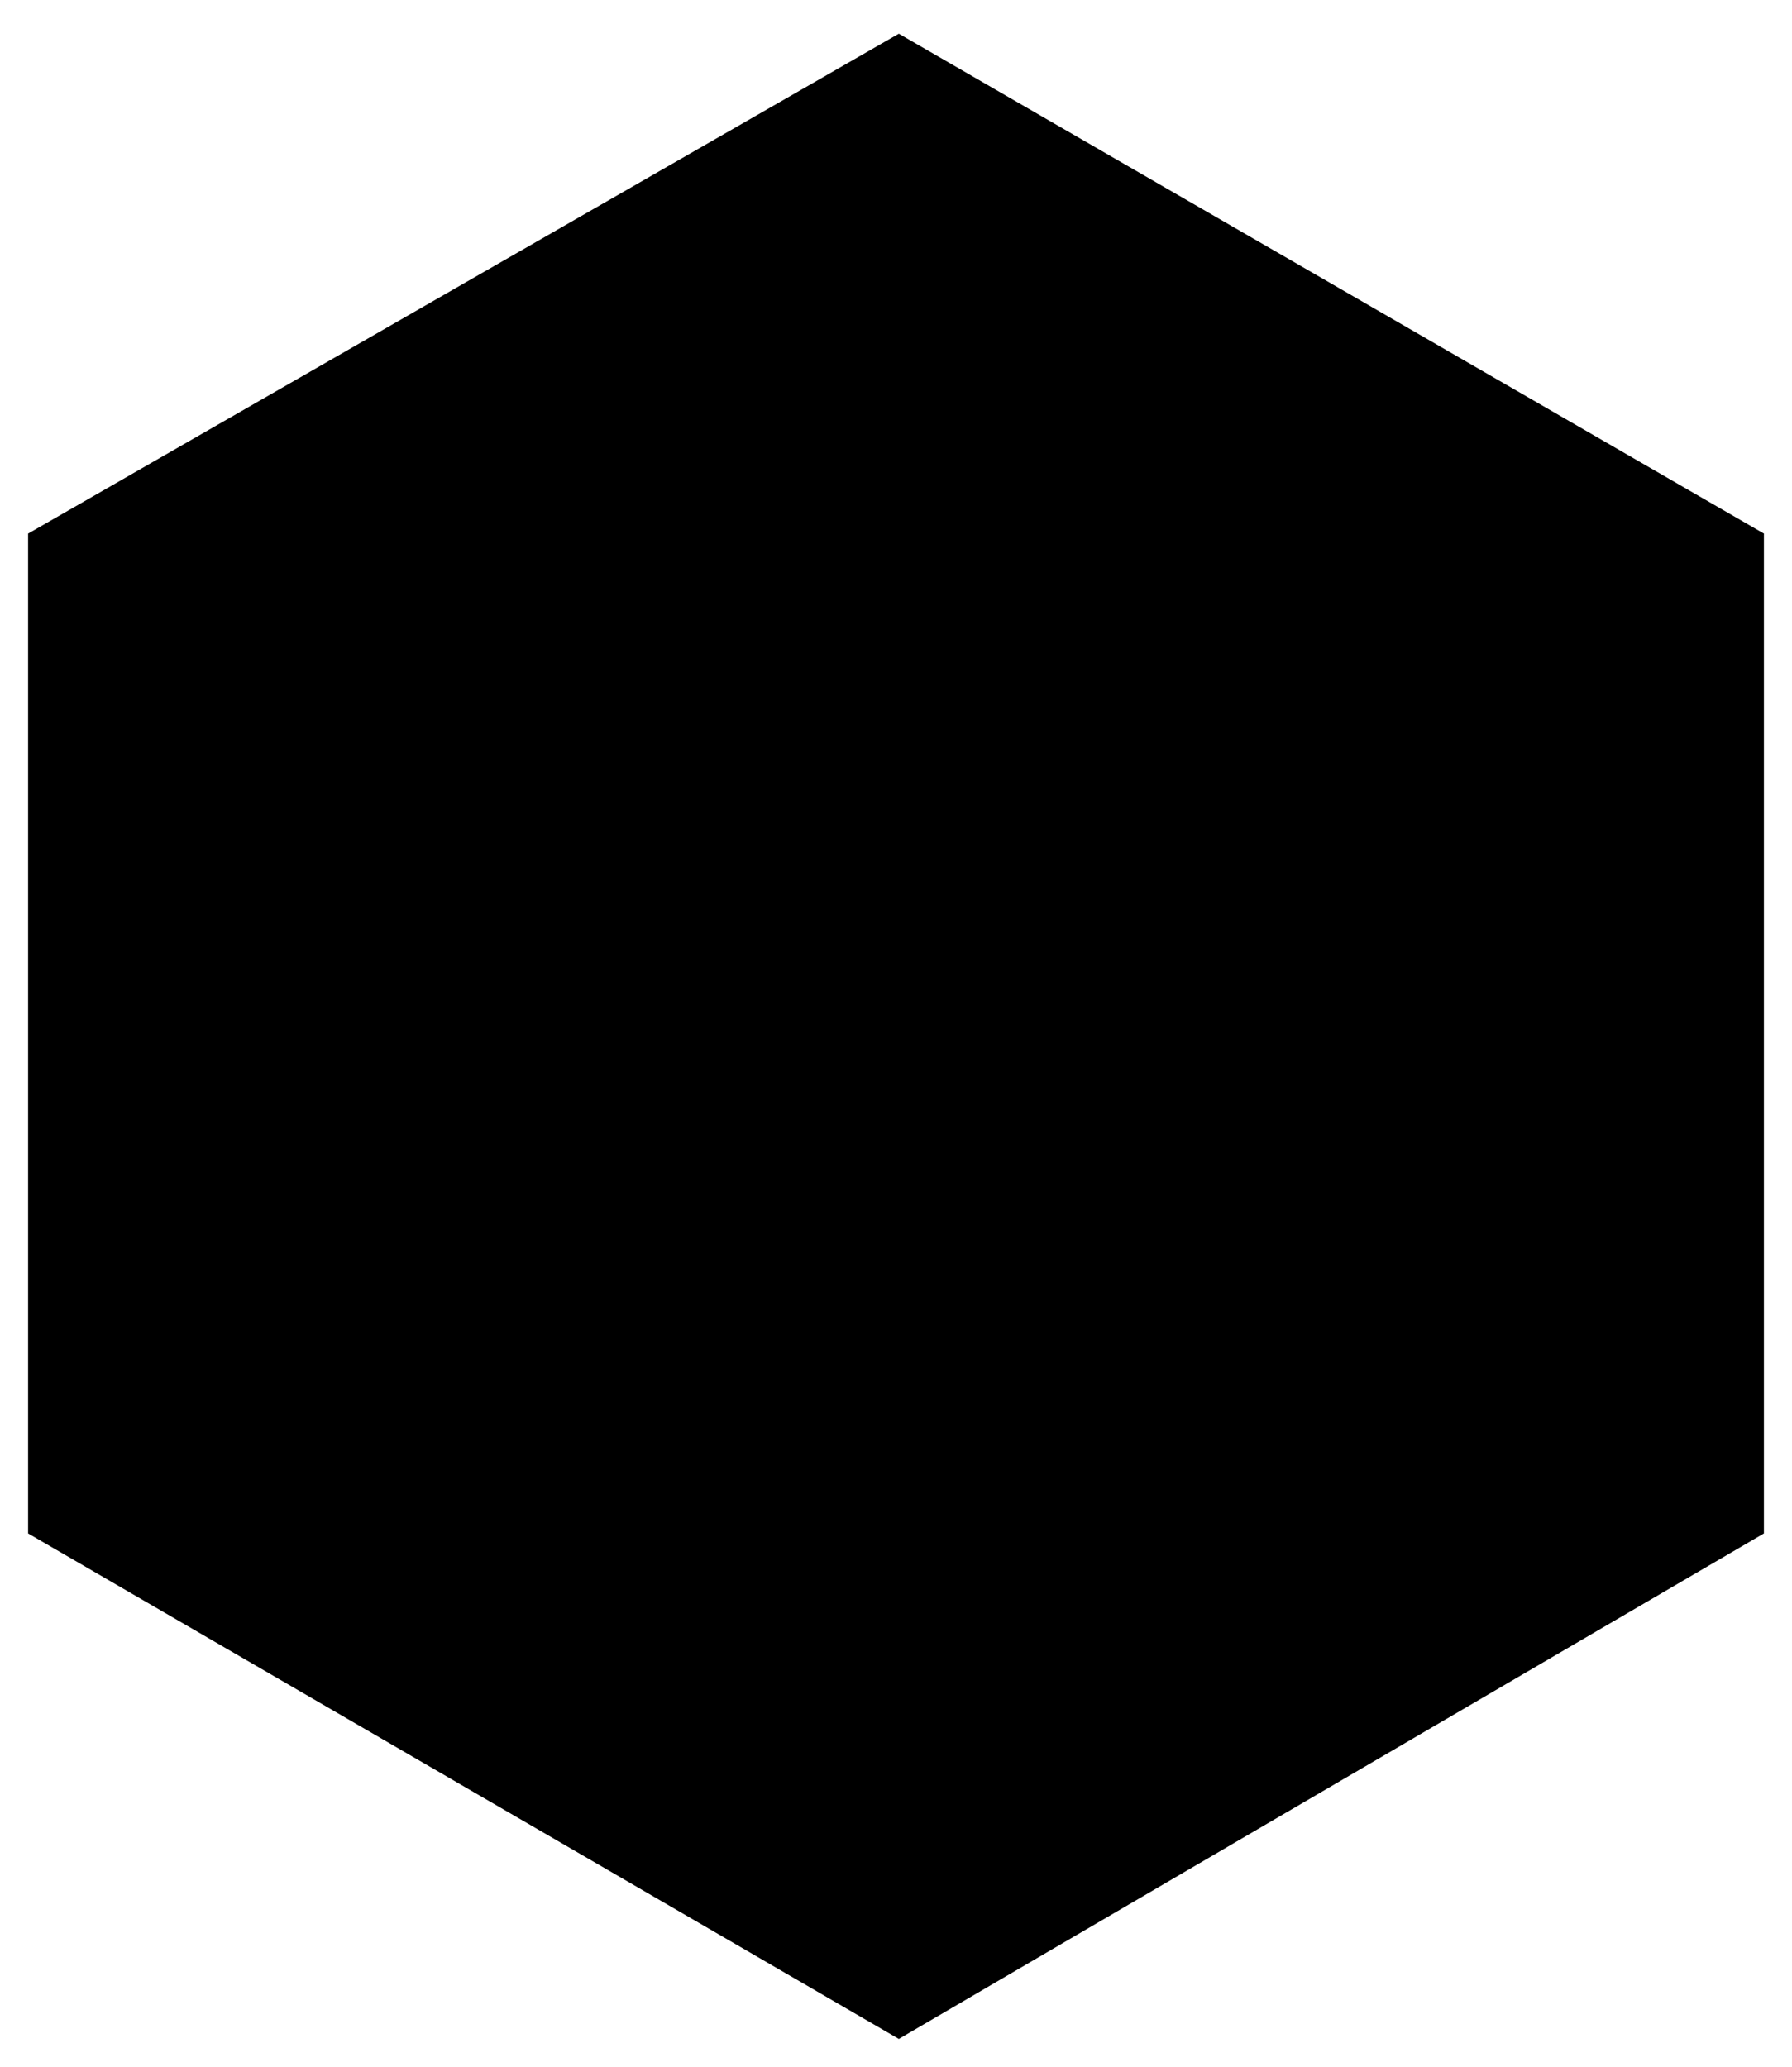 <svg xmlns="http://www.w3.org/2000/svg" viewBox="0 0 31.9 36.8">
  <path class="icon-property-stroke icon-no-fill" style="stroke-miterlimit:10" d="M.5 9.5L16 .6l15.4 8.9v17.8l-15.4 9-15.5-9z"/>
  <path class="icon-property-stroke icon-no-fill" style="stroke-miterlimit:10" d="M31.4 9.5L16 18.3.5 9.5 16 18.3v18"/>
</svg>
